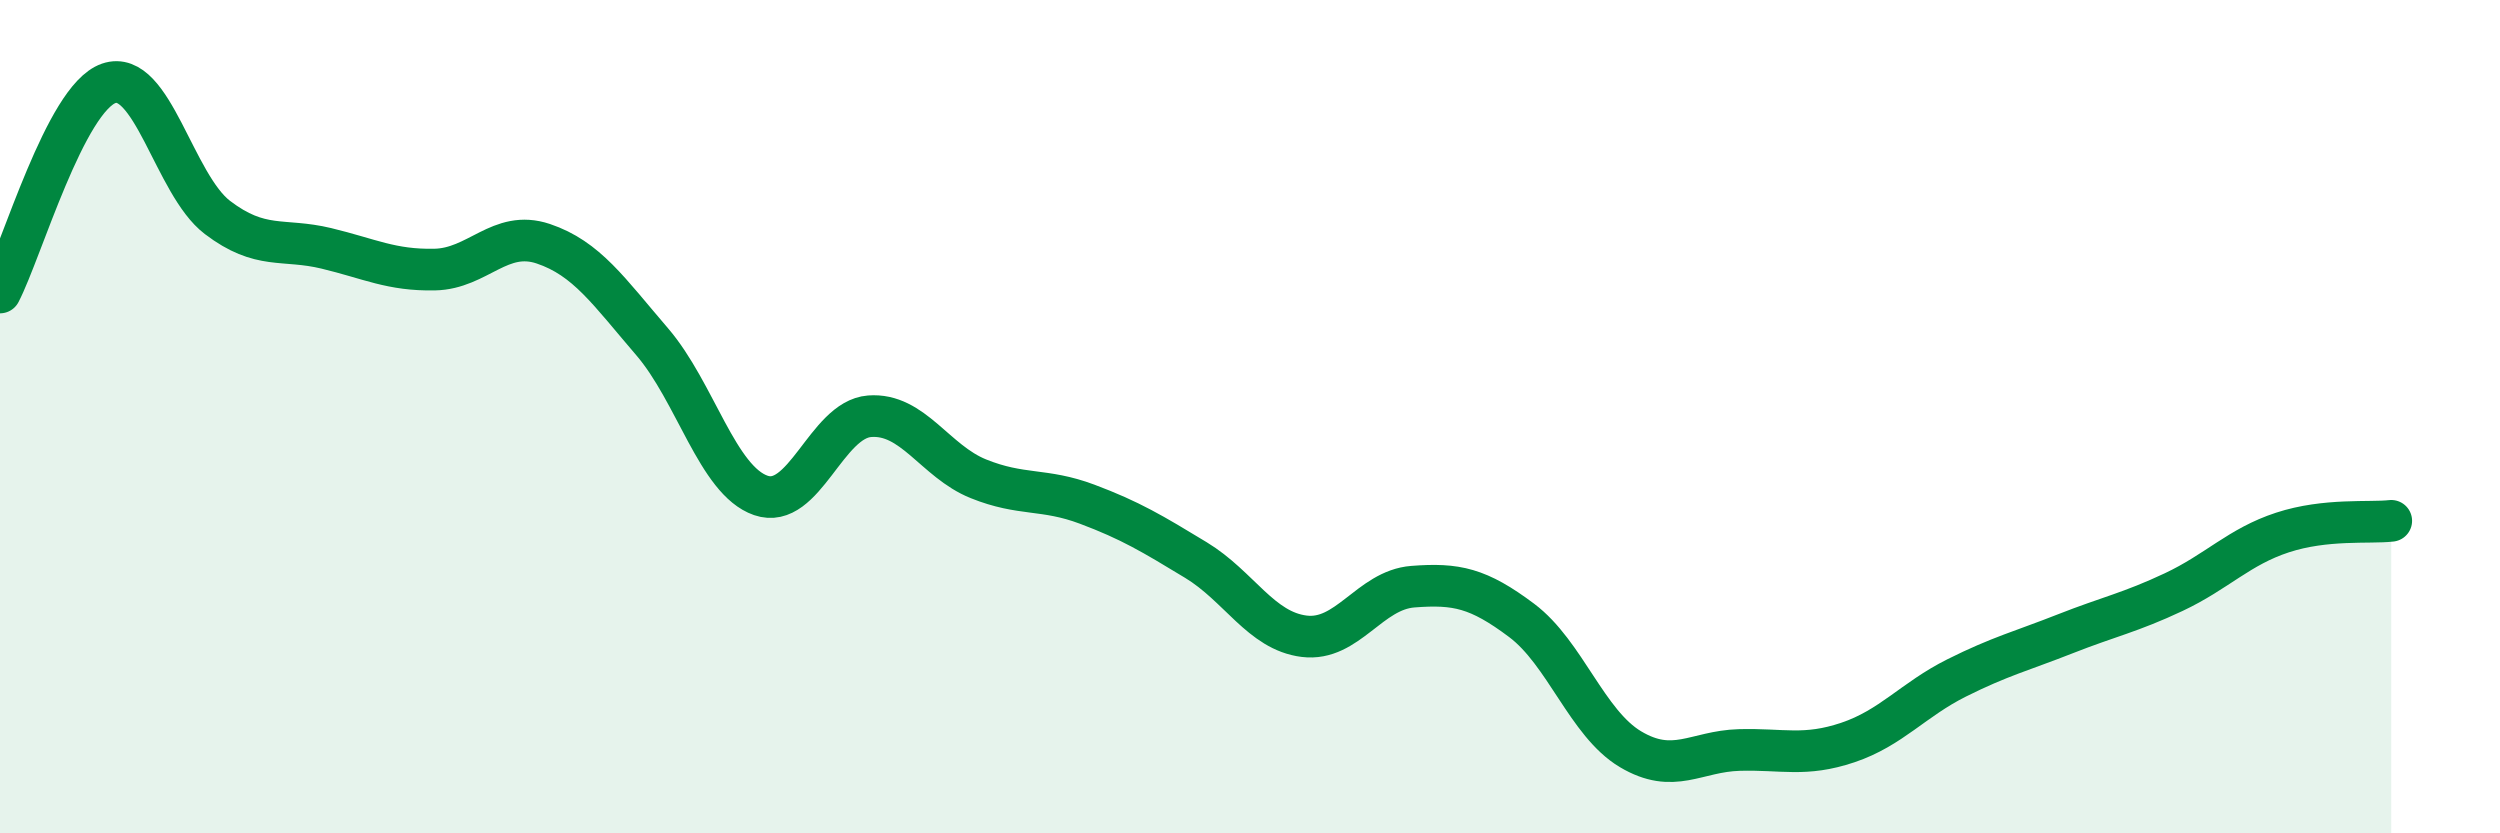 
    <svg width="60" height="20" viewBox="0 0 60 20" xmlns="http://www.w3.org/2000/svg">
      <path
        d="M 0,7.02 C 0.52,6.02 1.57,2.36 2.61,2 C 3.65,1.64 4.18,4.43 5.22,5.22 C 6.26,6.01 6.79,5.71 7.83,5.96 C 8.87,6.21 9.39,6.49 10.43,6.47 C 11.47,6.45 12,5.5 13.04,5.85 C 14.08,6.2 14.61,6.99 15.65,8.2 C 16.69,9.41 17.22,11.53 18.26,11.89 C 19.3,12.25 19.83,10.07 20.87,9.99 C 21.91,9.91 22.44,11.07 23.48,11.49 C 24.52,11.91 25.05,11.71 26.09,12.1 C 27.13,12.49 27.66,12.81 28.7,13.44 C 29.74,14.07 30.26,15.14 31.3,15.27 C 32.34,15.4 32.87,14.16 33.91,14.08 C 34.95,14 35.48,14.11 36.52,14.89 C 37.56,15.67 38.09,17.36 39.13,17.98 C 40.17,18.6 40.7,18.03 41.74,18 C 42.78,17.97 43.31,18.17 44.35,17.82 C 45.39,17.47 45.92,16.79 46.96,16.27 C 48,15.75 48.53,15.62 49.57,15.21 C 50.61,14.8 51.13,14.7 52.17,14.21 C 53.21,13.72 53.74,13.12 54.78,12.78 C 55.82,12.44 56.87,12.56 57.39,12.5L57.39 20L0 20Z"
        fill="#008740"
        opacity="0.1"
        stroke-linecap="round"
        stroke-linejoin="round"
      />
      <path
        d="M 0,7.02 C 0.52,6.02 1.57,2.36 2.61,2 C 3.65,1.64 4.18,4.43 5.22,5.22 C 6.26,6.01 6.79,5.71 7.83,5.96 C 8.87,6.21 9.39,6.49 10.43,6.47 C 11.47,6.45 12,5.5 13.04,5.85 C 14.08,6.2 14.61,6.99 15.65,8.2 C 16.69,9.41 17.22,11.53 18.26,11.89 C 19.3,12.25 19.83,10.07 20.87,9.99 C 21.91,9.91 22.44,11.07 23.48,11.49 C 24.52,11.91 25.05,11.71 26.09,12.1 C 27.13,12.49 27.66,12.81 28.7,13.44 C 29.74,14.07 30.26,15.14 31.3,15.27 C 32.34,15.4 32.87,14.16 33.91,14.08 C 34.95,14 35.48,14.11 36.52,14.89 C 37.56,15.67 38.09,17.36 39.13,17.98 C 40.17,18.6 40.7,18.03 41.74,18 C 42.78,17.97 43.31,18.17 44.35,17.82 C 45.39,17.47 45.92,16.79 46.96,16.27 C 48,15.75 48.53,15.62 49.57,15.21 C 50.61,14.8 51.13,14.7 52.17,14.21 C 53.21,13.72 53.74,13.12 54.78,12.78 C 55.82,12.44 56.87,12.56 57.39,12.5"
        stroke="#008740"
        stroke-width="1"
        fill="none"
        stroke-linecap="round"
        stroke-linejoin="round"
      />
    </svg>
  